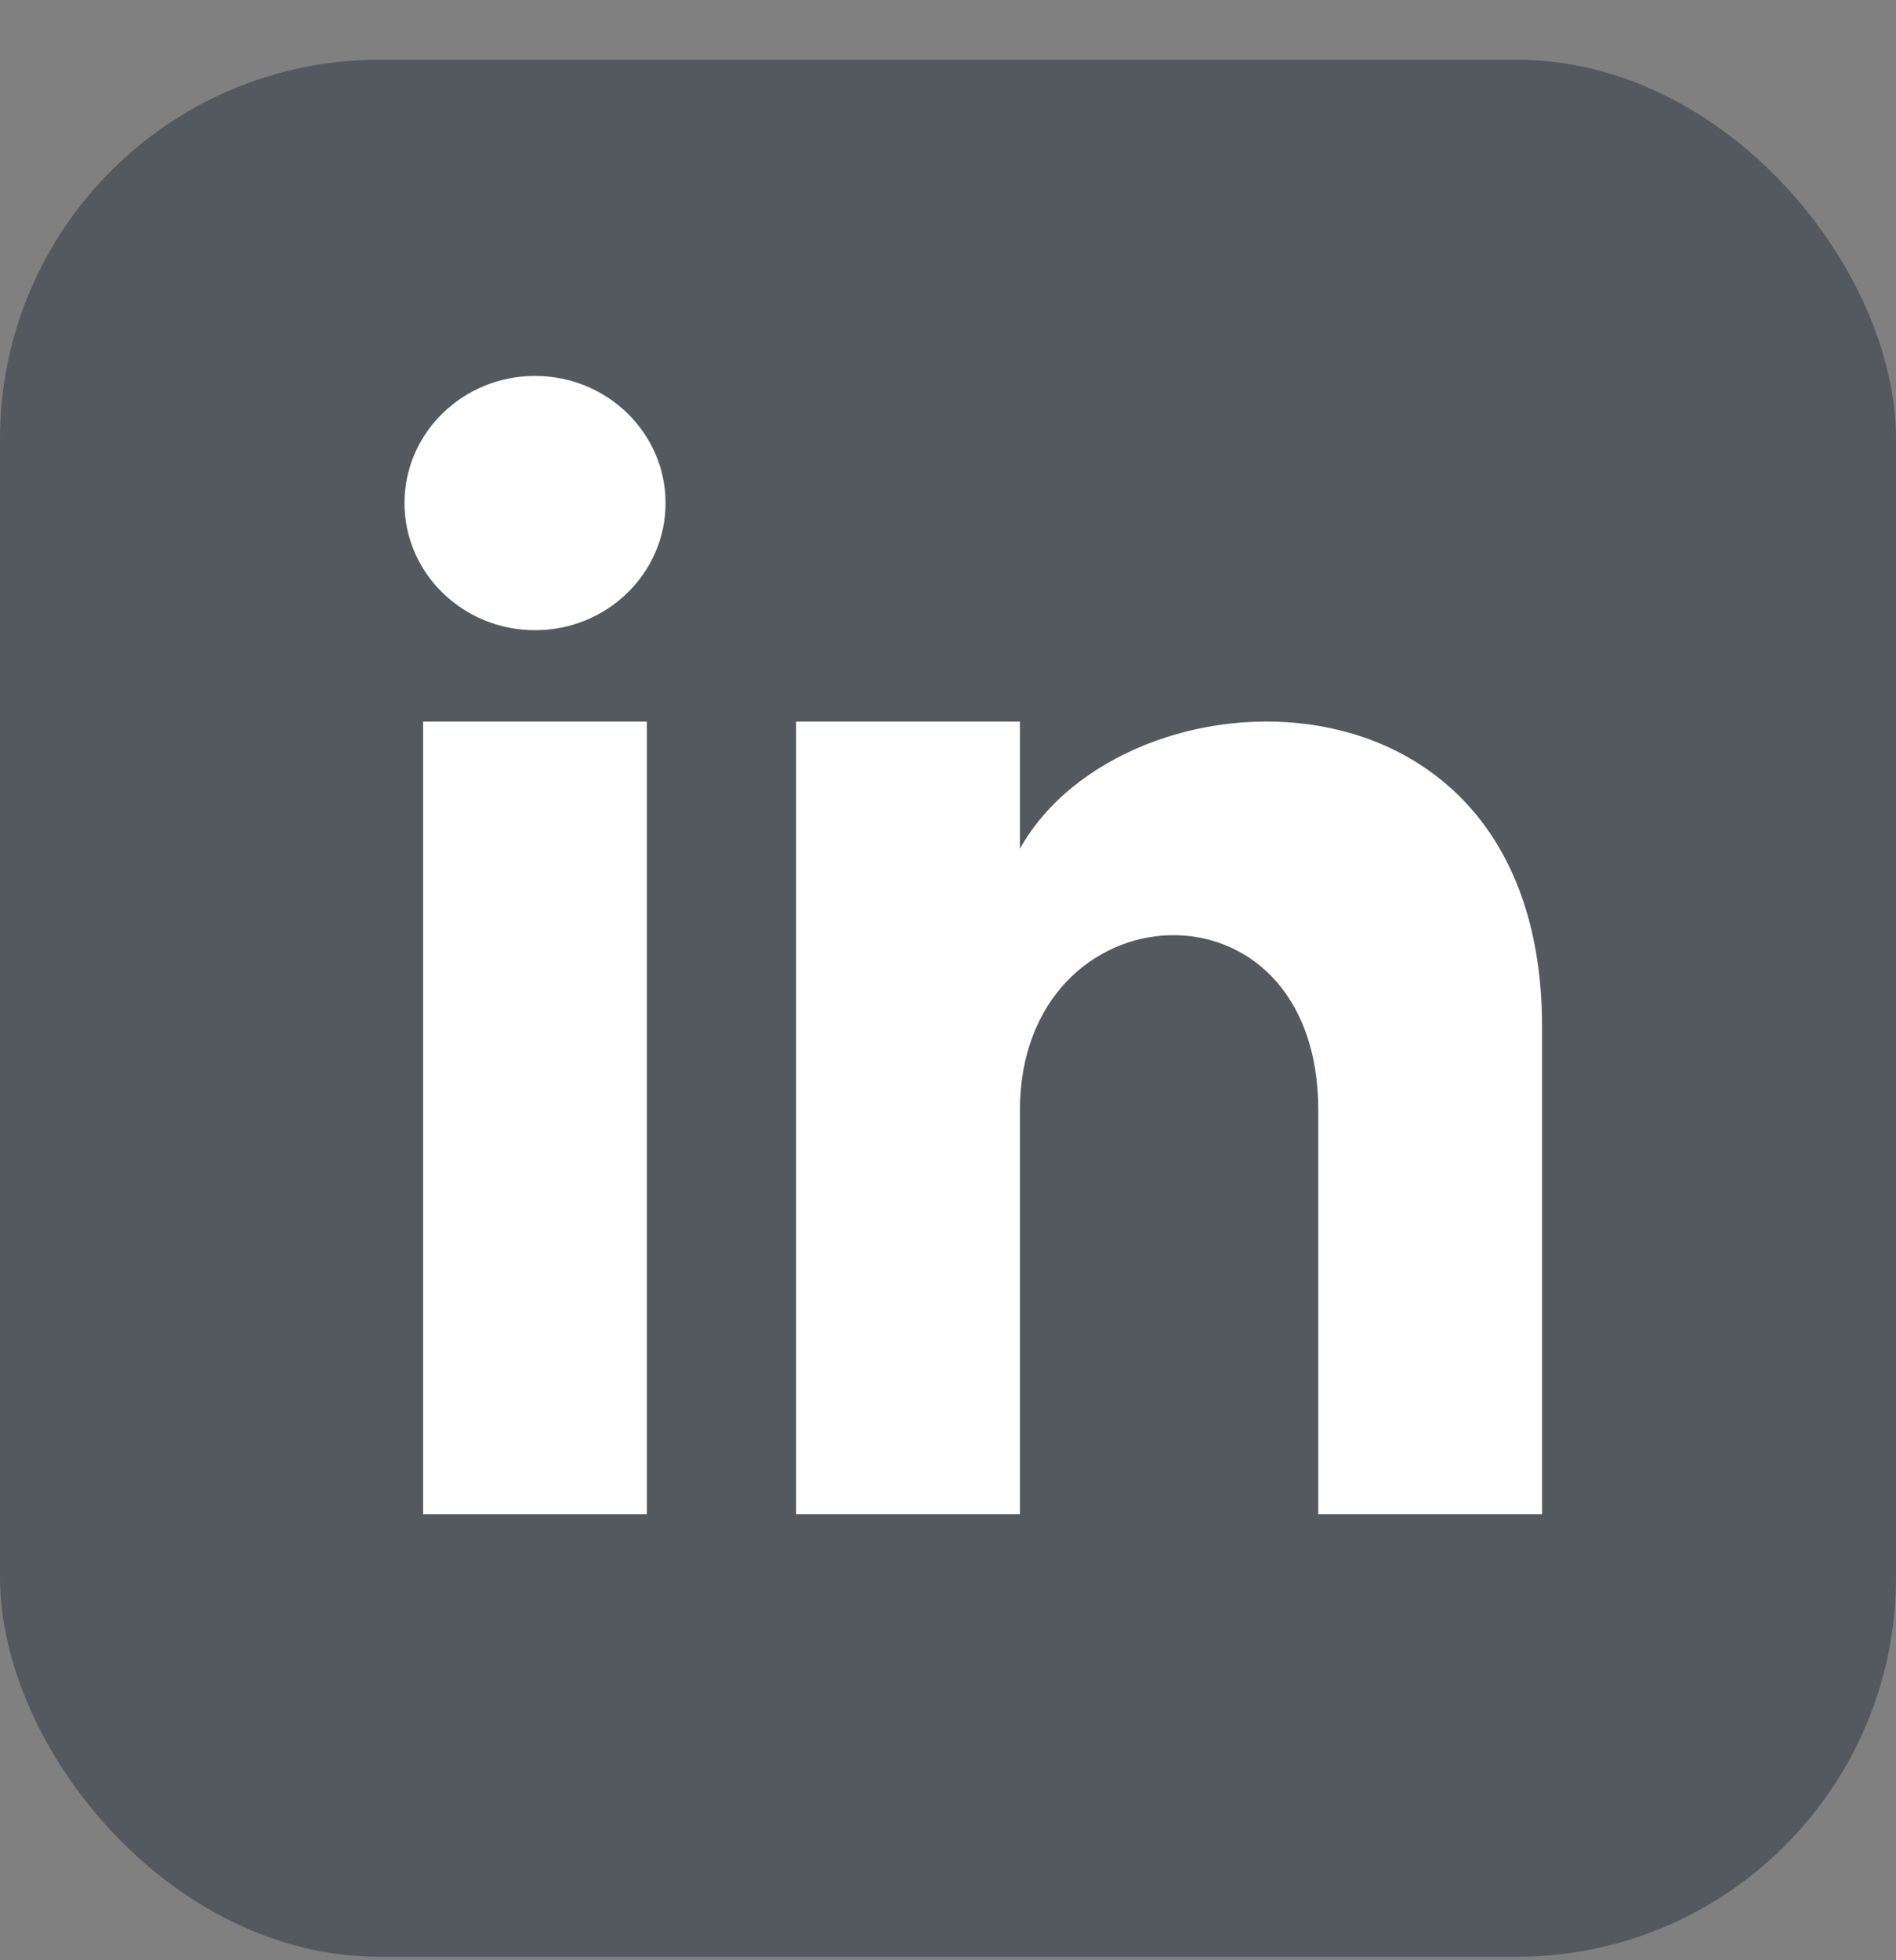 <svg width="30" height="31" viewBox="0 0 30 31" fill="none" xmlns="http://www.w3.org/2000/svg">
<rect x="0" y="0" width="30" height="31" fill="#808080" stroke="none"/>
<rect y="0.945" width="30" height="30" rx="6" fill="#54595F"/>
<path d="M8.466 9.966C7.325 9.966 6.4 9.065 6.4 7.956C6.4 6.846 7.325 5.945 8.466 5.945C9.606 5.945 10.531 6.846 10.531 7.956C10.531 9.065 9.607 9.966 8.466 9.966Z" fill="white"/>
<path d="M10.236 23.945H6.695V11.411H10.236V23.945Z" fill="white"/>
<path d="M24.4 23.945H20.859V17.56C20.859 13.722 16.138 14.012 16.138 17.56V23.945H12.597V11.411H16.138V13.422C17.785 10.475 24.4 10.258 24.4 16.243V23.945Z" fill="white"/>
</svg>
